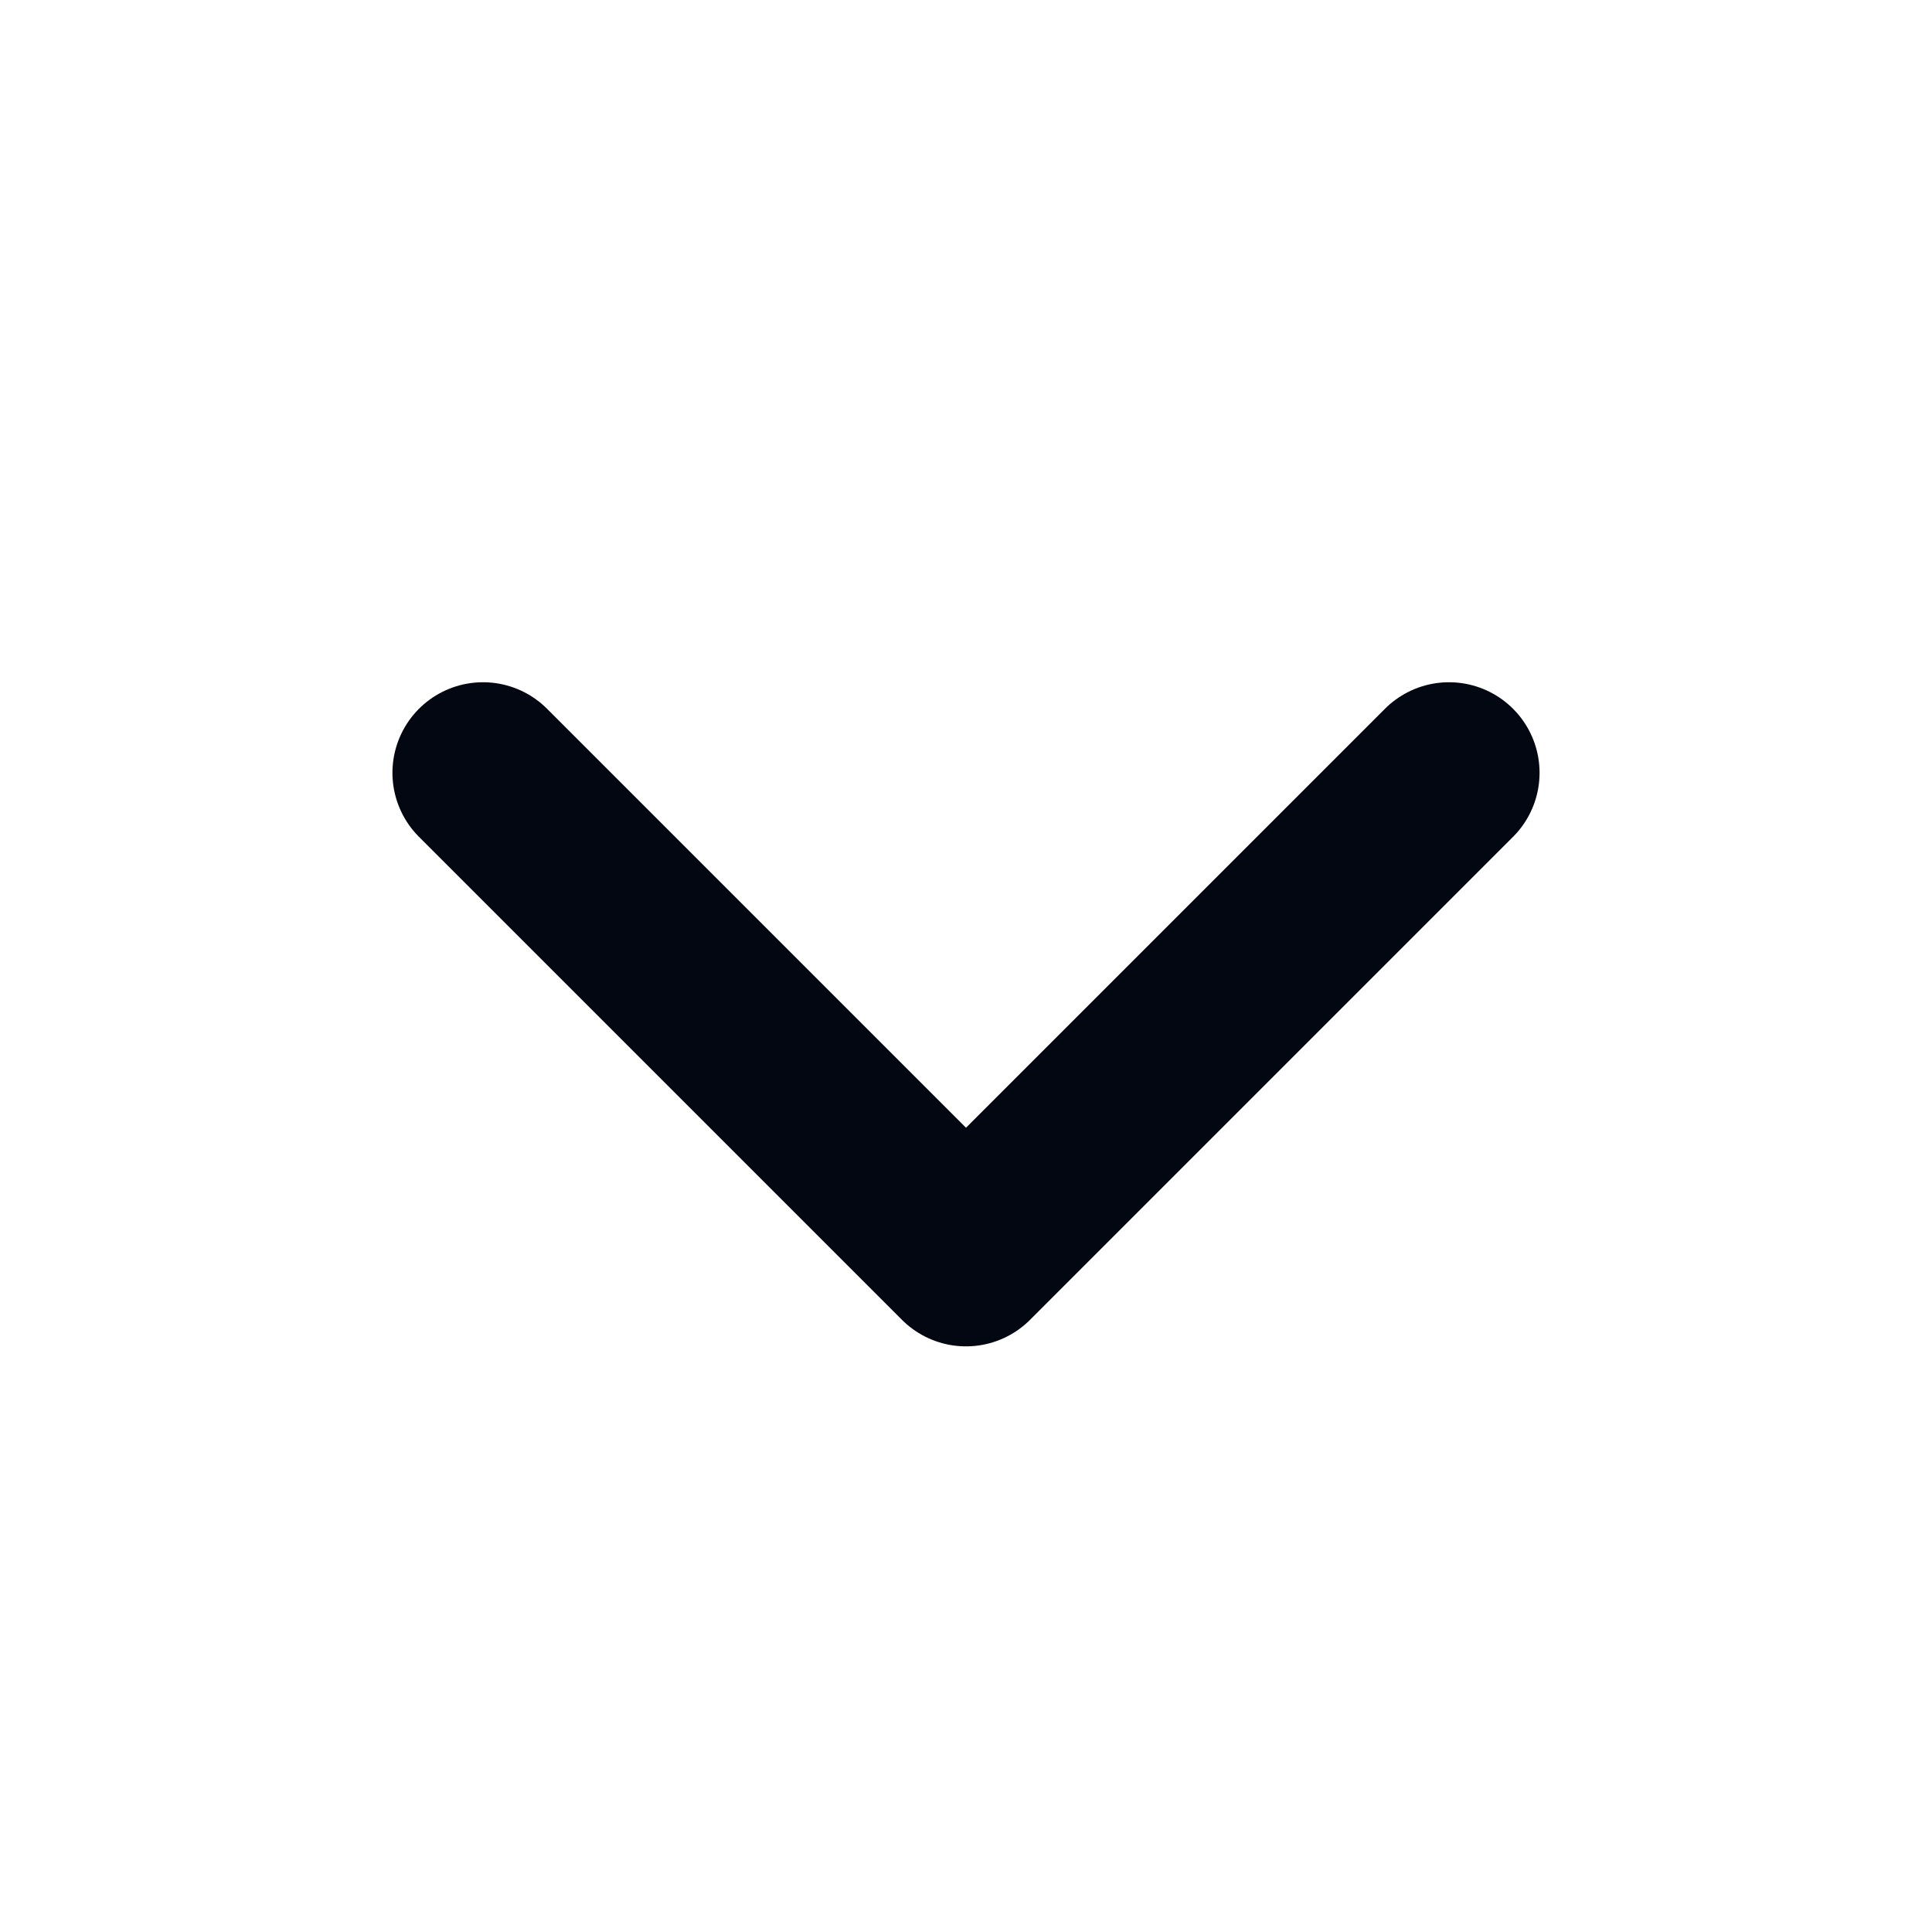 <svg width="16" height="16" viewBox="0 0 16 16" fill="none" xmlns="http://www.w3.org/2000/svg">
<path d="M12 6.4L8 10.4L4 6.4" stroke="#030712" stroke-width="1.5" stroke-linecap="round" stroke-linejoin="round"/>
</svg>
